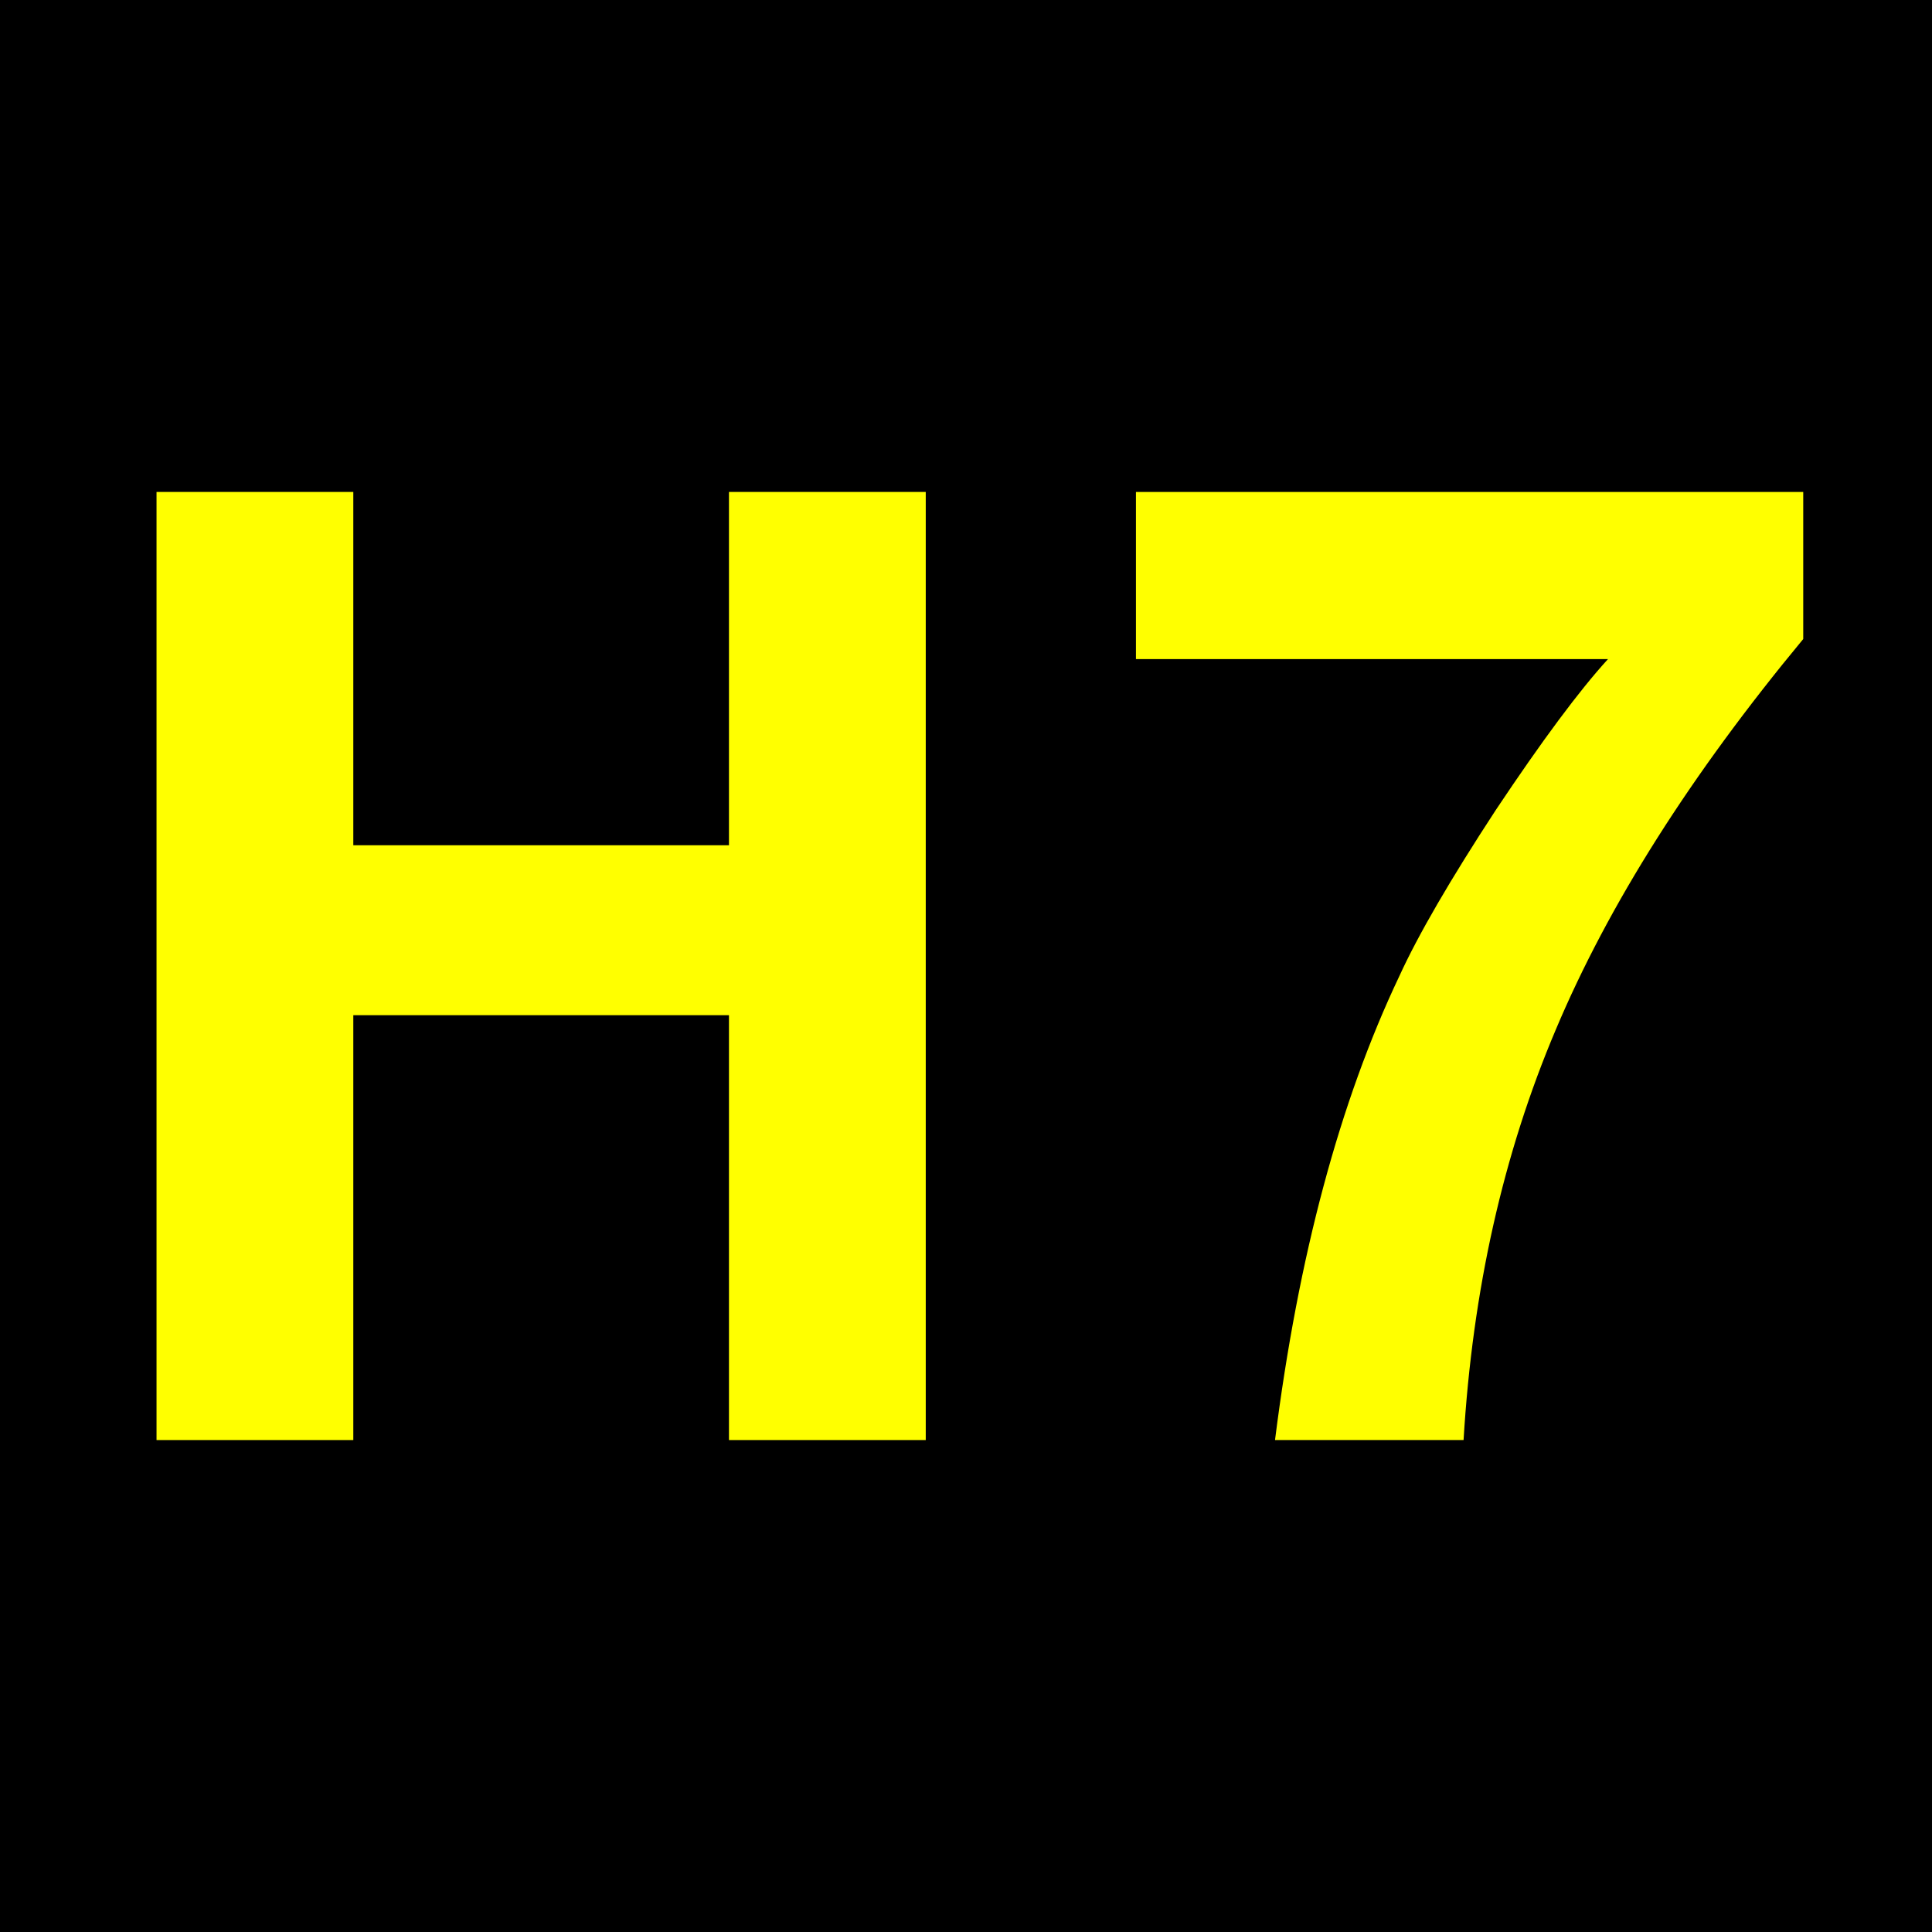 <?xml version="1.0" encoding="UTF-8"?>
<svg xmlns="http://www.w3.org/2000/svg" height="432" width="432">
  <rect fill="black" height="432" width="432" />
  <g fill="yellow">
    <path d="m 403.207,110 0,32.891 c -25.117,30.3 -43.556,59.404 -55.317,87.312 -11.761,27.709 -18.639,58.308 -20.632,91.797 l -42.161,0 c 5.183,-41.064 14.452,-75.65 27.808,-103.757 4.186,-9.17 11.362,-21.529 21.529,-37.078 10.366,-15.549 18.738,-26.811 25.117,-33.788 L 254,147.377 254,110 l 149.207,0" />
    <polygon points="79,322 79,227 163,227 163,322 207,322 207,110 163,110 163,189 79,189 79,110 35,110 35,322" />
  </g>
</svg>


